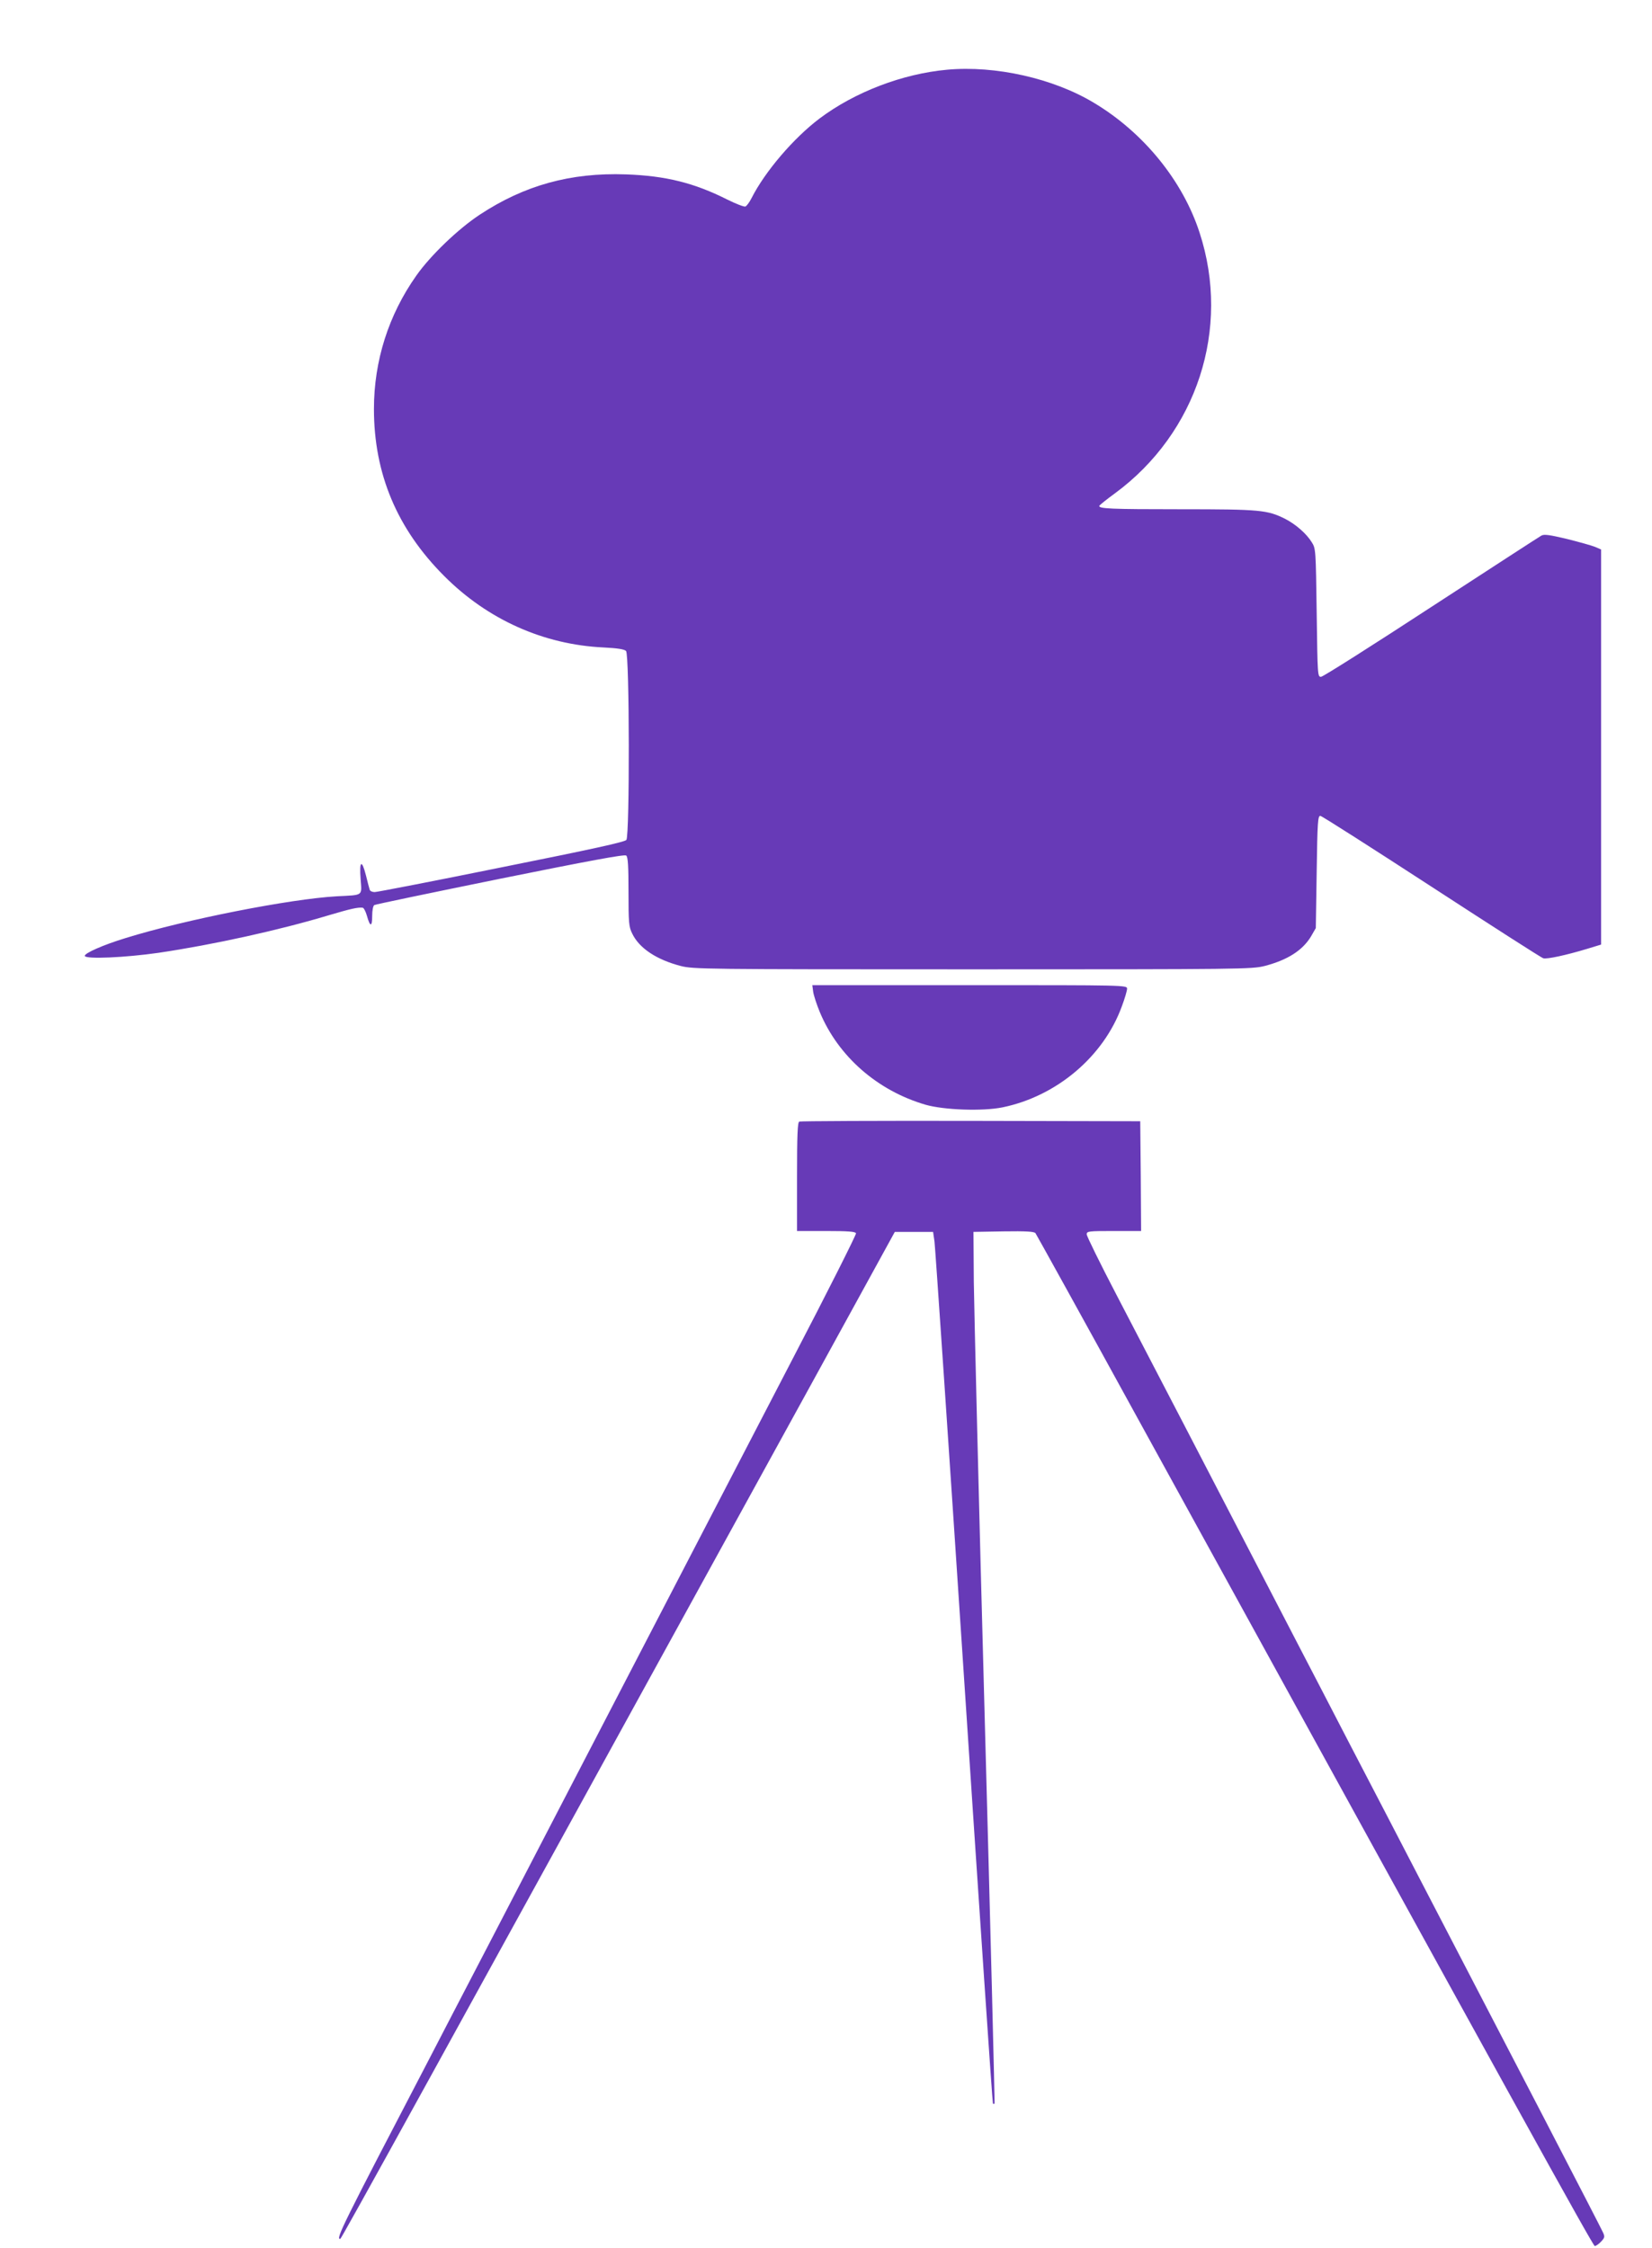 <?xml version="1.0" standalone="no"?>
<!DOCTYPE svg PUBLIC "-//W3C//DTD SVG 20010904//EN"
 "http://www.w3.org/TR/2001/REC-SVG-20010904/DTD/svg10.dtd">
<svg version="1.0" xmlns="http://www.w3.org/2000/svg"
 width="941pt" height="1280pt" viewBox="0 0 941 1280"
 preserveAspectRatio="xMidYMid meet">
<g transform="translate(0,1280) scale(0.1,-0.1)"
fill="#673ab7" stroke="none">
<path d="M5395 12403 c-254 -23 -526 -127 -727 -278 -147 -111 -310 -301 -387
-453 -12 -24 -28 -45 -35 -48 -7 -3 -54 15 -104 40 -189 95 -351 135 -577 143
-315 11 -578 -62 -833 -230 -124 -82 -281 -233 -361 -347 -158 -224 -241 -485
-241 -759 0 -369 132 -683 400 -951 247 -248 566 -391 908 -407 79 -4 118 -10
128 -20 20 -20 21 -1050 2 -1076 -10 -12 -197 -53 -711 -156 -384 -78 -710
-141 -723 -141 -14 0 -26 6 -28 13 -2 6 -12 42 -21 80 -24 95 -39 87 -31 -18
7 -99 19 -91 -136 -99 -265 -15 -862 -132 -1203 -238 -125 -38 -237 -87 -232
-102 7 -19 230 -9 419 18 311 46 689 129 974 215 122 36 161 45 190 42 6 -1
17 -21 24 -46 18 -65 30 -65 30 -1 0 31 5 58 12 62 6 4 329 71 717 150 506
102 709 140 718 132 10 -8 13 -61 13 -206 0 -177 2 -200 21 -238 40 -84 139
-149 277 -185 73 -18 126 -19 1662 -19 1537 0 1589 1 1663 19 131 34 217 89
265 169 l27 47 5 320 c4 287 7 320 21 319 9 -1 294 -183 634 -404 340 -221
626 -405 636 -407 21 -6 131 18 247 53 l82 25 0 1125 0 1125 -35 15 c-20 8
-92 28 -160 45 -97 23 -129 28 -145 19 -11 -6 -293 -189 -628 -407 -334 -218
-616 -397 -627 -397 -20 -1 -20 7 -25 364 -5 358 -5 366 -28 402 -30 49 -91
102 -151 133 -102 51 -142 55 -596 55 -402 0 -469 3 -463 20 2 4 41 36 88 70
468 344 662 938 483 1485 -96 296 -319 570 -601 739 -232 140 -562 214 -837
189z"/>
<path d="M4632 7152 c3 -20 20 -73 38 -116 105 -252 328 -447 602 -527 105
-30 324 -38 438 -15 308 63 576 289 680 575 17 45 30 90 30 101 0 20 -11 20
-896 20 l-897 0 5 -38z"/>
<path d="M4553 6413 c-10 -3 -13 -76 -13 -314 l0 -309 165 0 c126 0 167 -3
171 -13 2 -7 -160 -330 -362 -717 -201 -388 -462 -889 -579 -1115 -201 -387
-535 -1030 -1142 -2200 -146 -280 -300 -577 -343 -660 -508 -974 -538 -1035
-512 -1035 6 0 505 905 2676 4855 l483 880 109 0 109 0 8 -55 c4 -30 80 -1146
168 -2480 88 -1333 162 -2427 165 -2429 2 -2 6 -2 9 0 2 3 -23 993 -56 2199
-33 1207 -60 2323 -62 2480 l-2 285 171 3 c129 2 174 -1 182 -10 5 -7 270
-485 587 -1063 2169 -3946 2589 -4705 2599 -4705 7 0 23 11 36 25 21 22 22 28
11 52 -14 32 -532 1030 -1046 2018 -106 204 -283 546 -395 760 -111 215 -235
453 -275 530 -40 77 -164 316 -275 530 -254 490 -557 1073 -779 1499 -94 180
-171 337 -171 347 0 18 10 19 155 19 l155 0 -2 313 -3 312 -965 2 c-531 1
-971 -1 -977 -4z"/>
</g>
</svg>
